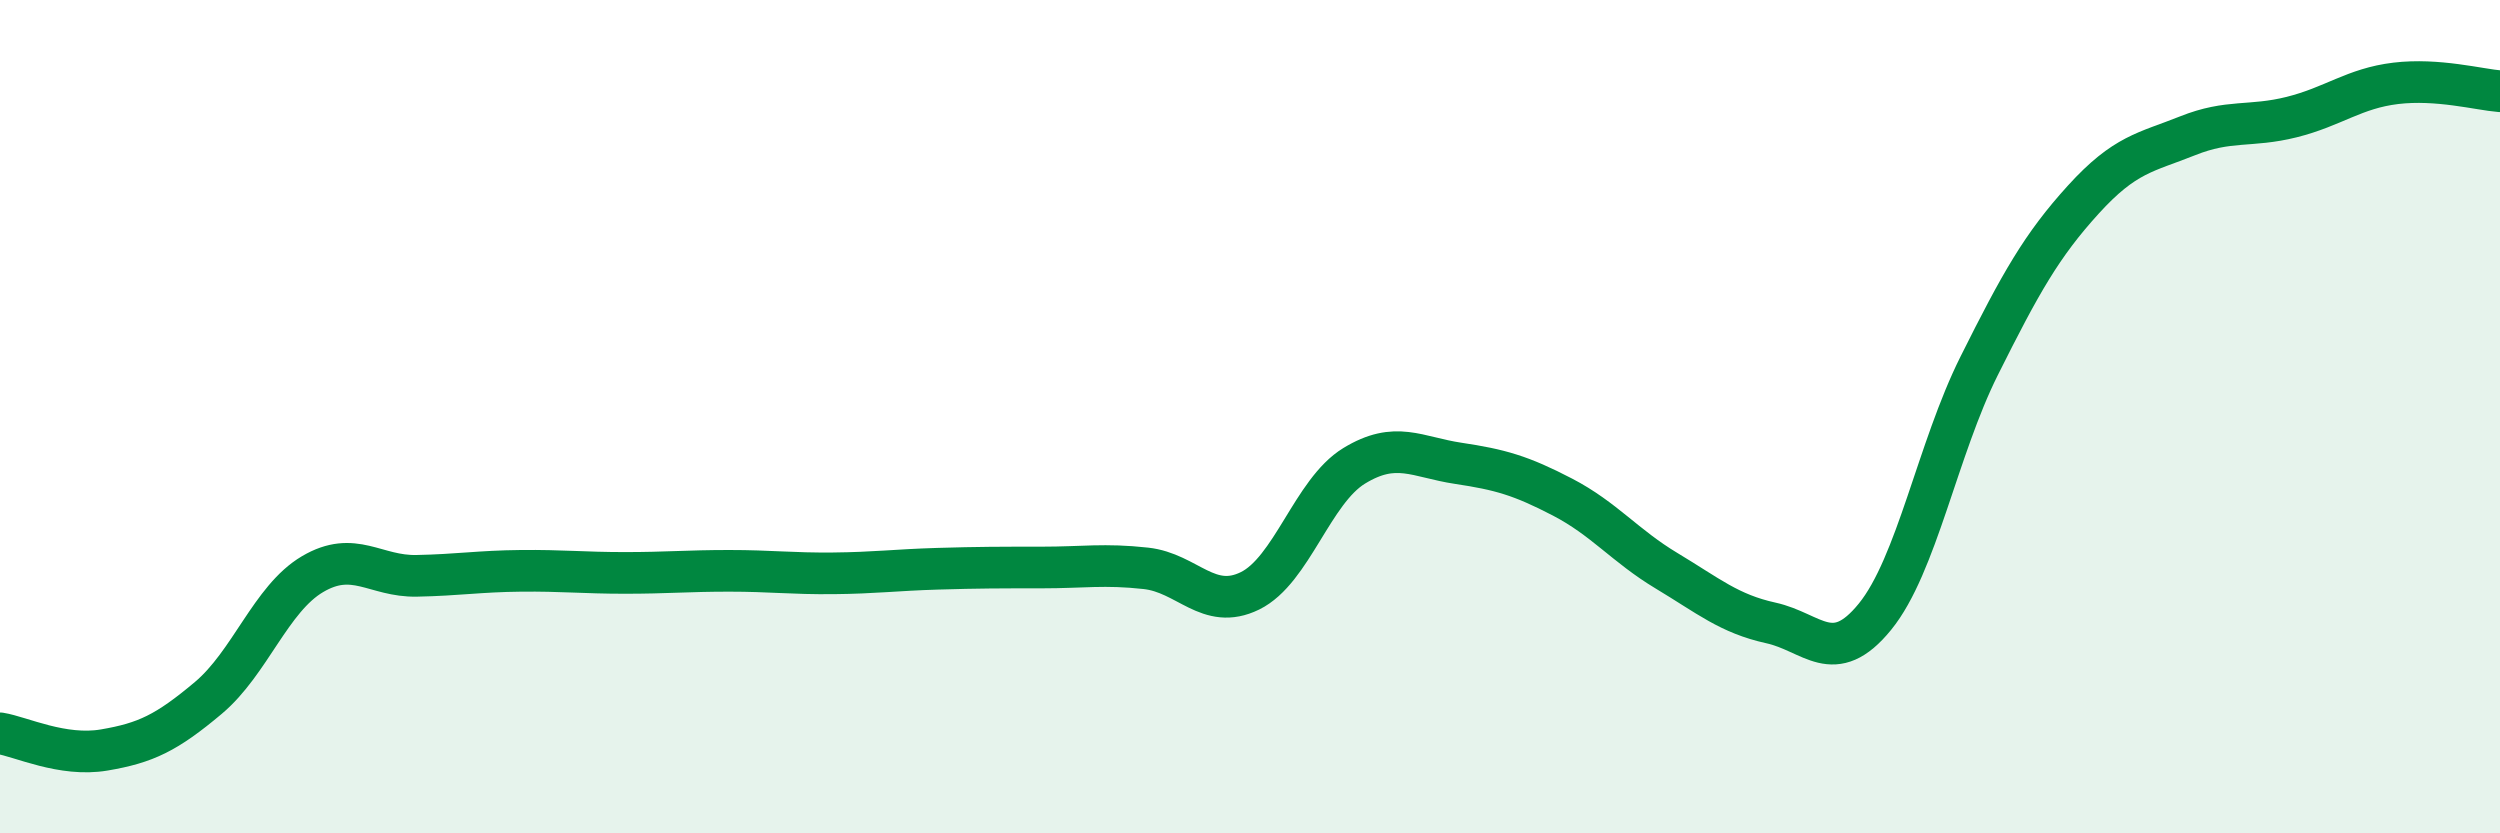 
    <svg width="60" height="20" viewBox="0 0 60 20" xmlns="http://www.w3.org/2000/svg">
      <path
        d="M 0,17.6 C 0.5,17.68 1.5,18.17 2.5,18 C 3.5,17.83 4,17.59 5,16.75 C 6,15.91 6.5,14.37 7.5,13.78 C 8.5,13.19 9,13.84 10,13.82 C 11,13.8 11.5,13.71 12.5,13.7 C 13.5,13.69 14,13.75 15,13.75 C 16,13.75 16.5,13.7 17.5,13.7 C 18.5,13.7 19,13.77 20,13.76 C 21,13.75 21.5,13.68 22.5,13.65 C 23.5,13.62 24,13.62 25,13.62 C 26,13.62 26.5,13.53 27.5,13.64 C 28.5,13.75 29,14.67 30,14.18 C 31,13.69 31.5,11.79 32.5,11.18 C 33.5,10.57 34,10.97 35,11.12 C 36,11.27 36.5,11.41 37.5,11.93 C 38.5,12.45 39,13.1 40,13.7 C 41,14.3 41.5,14.73 42.5,14.95 C 43.5,15.17 44,16.03 45,14.8 C 46,13.57 46.5,10.78 47.5,8.78 C 48.5,6.78 49,5.89 50,4.79 C 51,3.69 51.5,3.66 52.5,3.26 C 53.5,2.86 54,3.06 55,2.81 C 56,2.56 56.5,2.12 57.5,2 C 58.5,1.88 59.5,2.15 60,2.19L60 20L0 20Z"
        fill="#008740"
        opacity="0.1"
        stroke-linecap="round"
        stroke-linejoin="round"
      />
      <path
        d="M 0,17.6 C 0.5,17.68 1.5,18.17 2.5,18 C 3.5,17.83 4,17.59 5,16.75 C 6,15.91 6.5,14.37 7.5,13.78 C 8.5,13.19 9,13.84 10,13.82 C 11,13.8 11.5,13.71 12.5,13.7 C 13.5,13.69 14,13.75 15,13.75 C 16,13.75 16.5,13.7 17.5,13.7 C 18.5,13.7 19,13.77 20,13.76 C 21,13.75 21.5,13.68 22.5,13.65 C 23.5,13.62 24,13.62 25,13.62 C 26,13.62 26.5,13.53 27.5,13.64 C 28.5,13.75 29,14.67 30,14.18 C 31,13.69 31.5,11.79 32.5,11.18 C 33.5,10.57 34,10.97 35,11.12 C 36,11.27 36.5,11.41 37.5,11.93 C 38.5,12.45 39,13.1 40,13.7 C 41,14.3 41.5,14.73 42.5,14.95 C 43.5,15.17 44,16.03 45,14.8 C 46,13.57 46.5,10.78 47.5,8.78 C 48.5,6.78 49,5.89 50,4.79 C 51,3.69 51.5,3.66 52.5,3.26 C 53.5,2.86 54,3.06 55,2.81 C 56,2.56 56.5,2.12 57.5,2 C 58.5,1.88 59.5,2.15 60,2.19"
        stroke="#008740"
        stroke-width="1"
        fill="none"
        stroke-linecap="round"
        stroke-linejoin="round"
      />
    </svg>
  